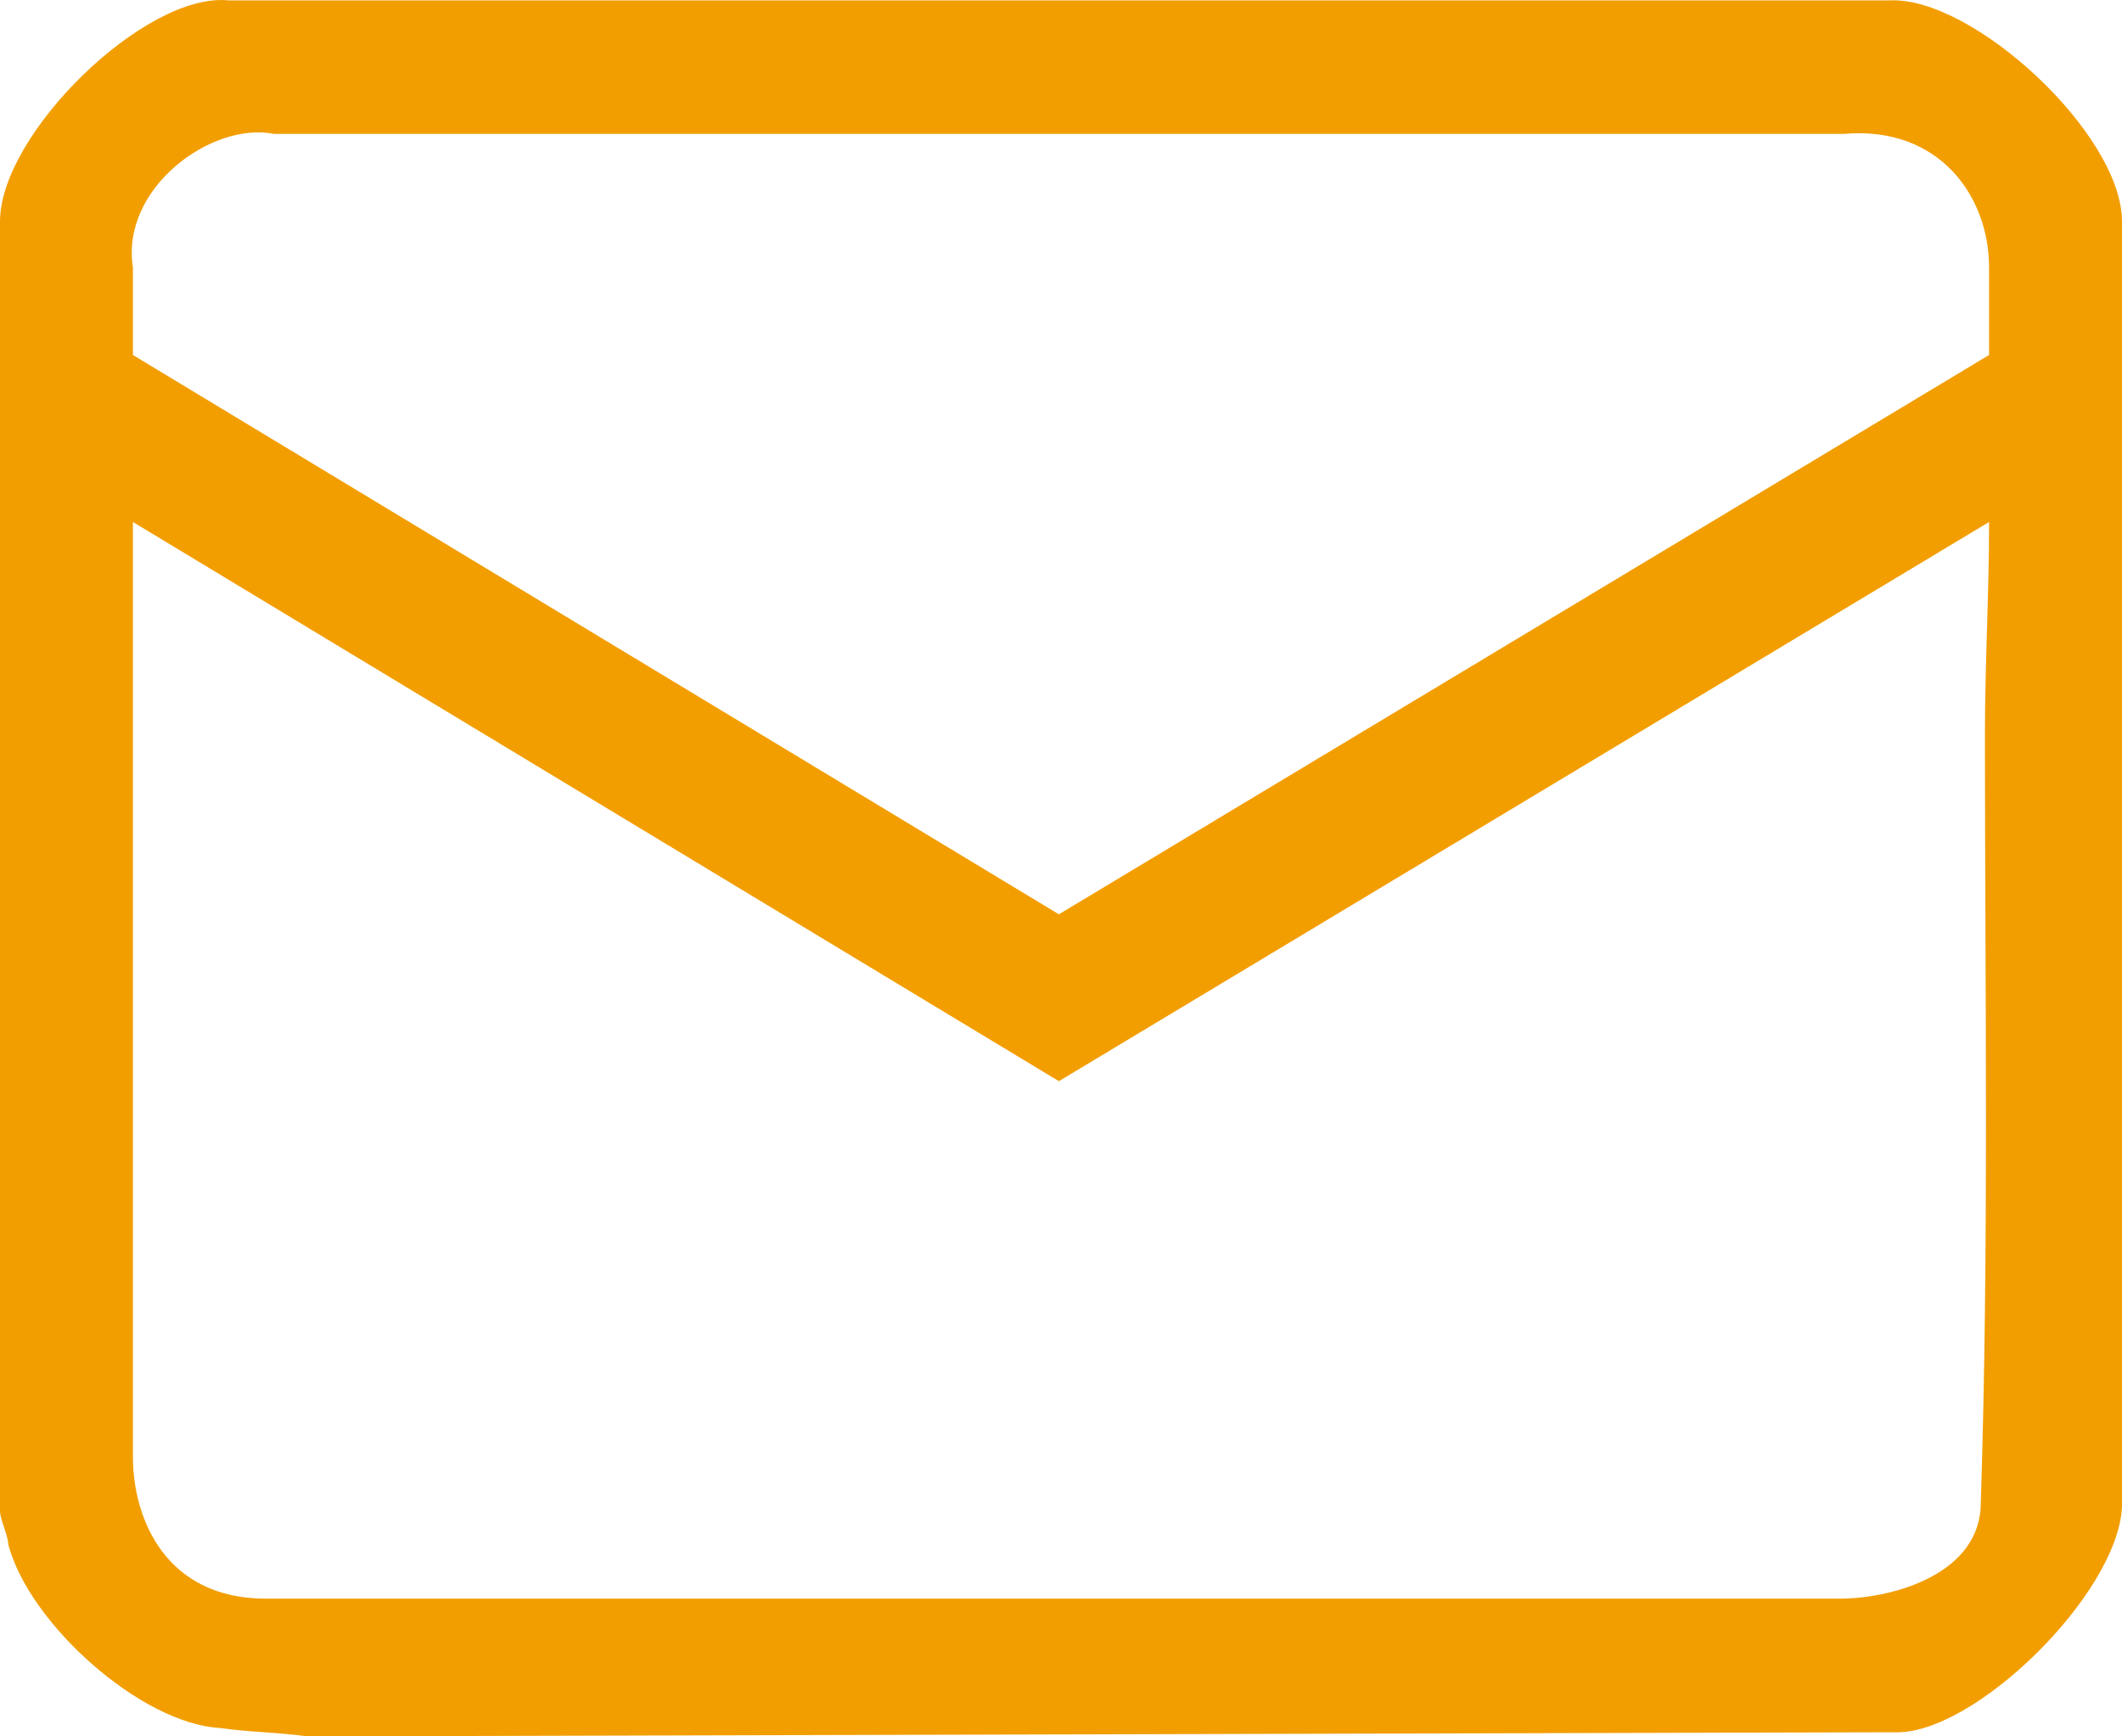 <?xml version="1.0" standalone="no"?>
<!-- Generator: Adobe Fireworks 10, Export SVG Extension by Aaron Beall (http://fireworks.abeall.com) . Version: 0.6.1  -->
<!DOCTYPE svg PUBLIC "-//W3C//DTD SVG 1.1//EN" "http://www.w3.org/Graphics/SVG/1.1/DTD/svg11.dtd">
<svg id="Untitled-Str%E1nka%201" viewBox="0 0 22 18" style="background-color:#ffffff00" version="1.1"
	xmlns="http://www.w3.org/2000/svg" xmlns:xlink="http://www.w3.org/1999/xlink" xml:space="preserve"
	x="0px" y="0px" width="22px" height="18px"
>
	<g id="Vrstva%201">
		<path d="M 19.116 1.388 C 20.106 1.302 20.622 2.037 20.622 2.772 L 20.622 3.68 L 10.978 9.478 L 1.378 3.68 L 1.378 2.772 C 1.248 1.95 2.196 1.258 2.841 1.388 L 19.116 1.388 ZM 10.978 11.208 L 20.622 5.411 C 20.622 6.147 20.579 6.882 20.579 7.617 C 20.579 10.256 20.622 12.938 20.536 15.578 C 20.536 16.313 19.632 16.572 19.072 16.572 L 2.755 16.572 C 1.722 16.572 1.378 15.75 1.378 15.101 L 1.378 5.411 L 10.978 11.208 ZM 19.589 0.004 L 2.368 0.004 C 1.507 -0.083 0 1.388 0 2.296 L 0 15.664 C 0 15.75 0.086 15.924 0.086 16.01 C 0.301 16.832 1.464 17.87 2.282 17.913 C 2.583 17.957 2.885 17.957 3.186 18 L 19.632 17.957 C 20.45 18 21.957 16.529 22 15.62 L 22 2.296 C 22 1.388 20.45 -0.04 19.589 0.004 Z" fill="#f29e00"/>
	</g>
</svg>
